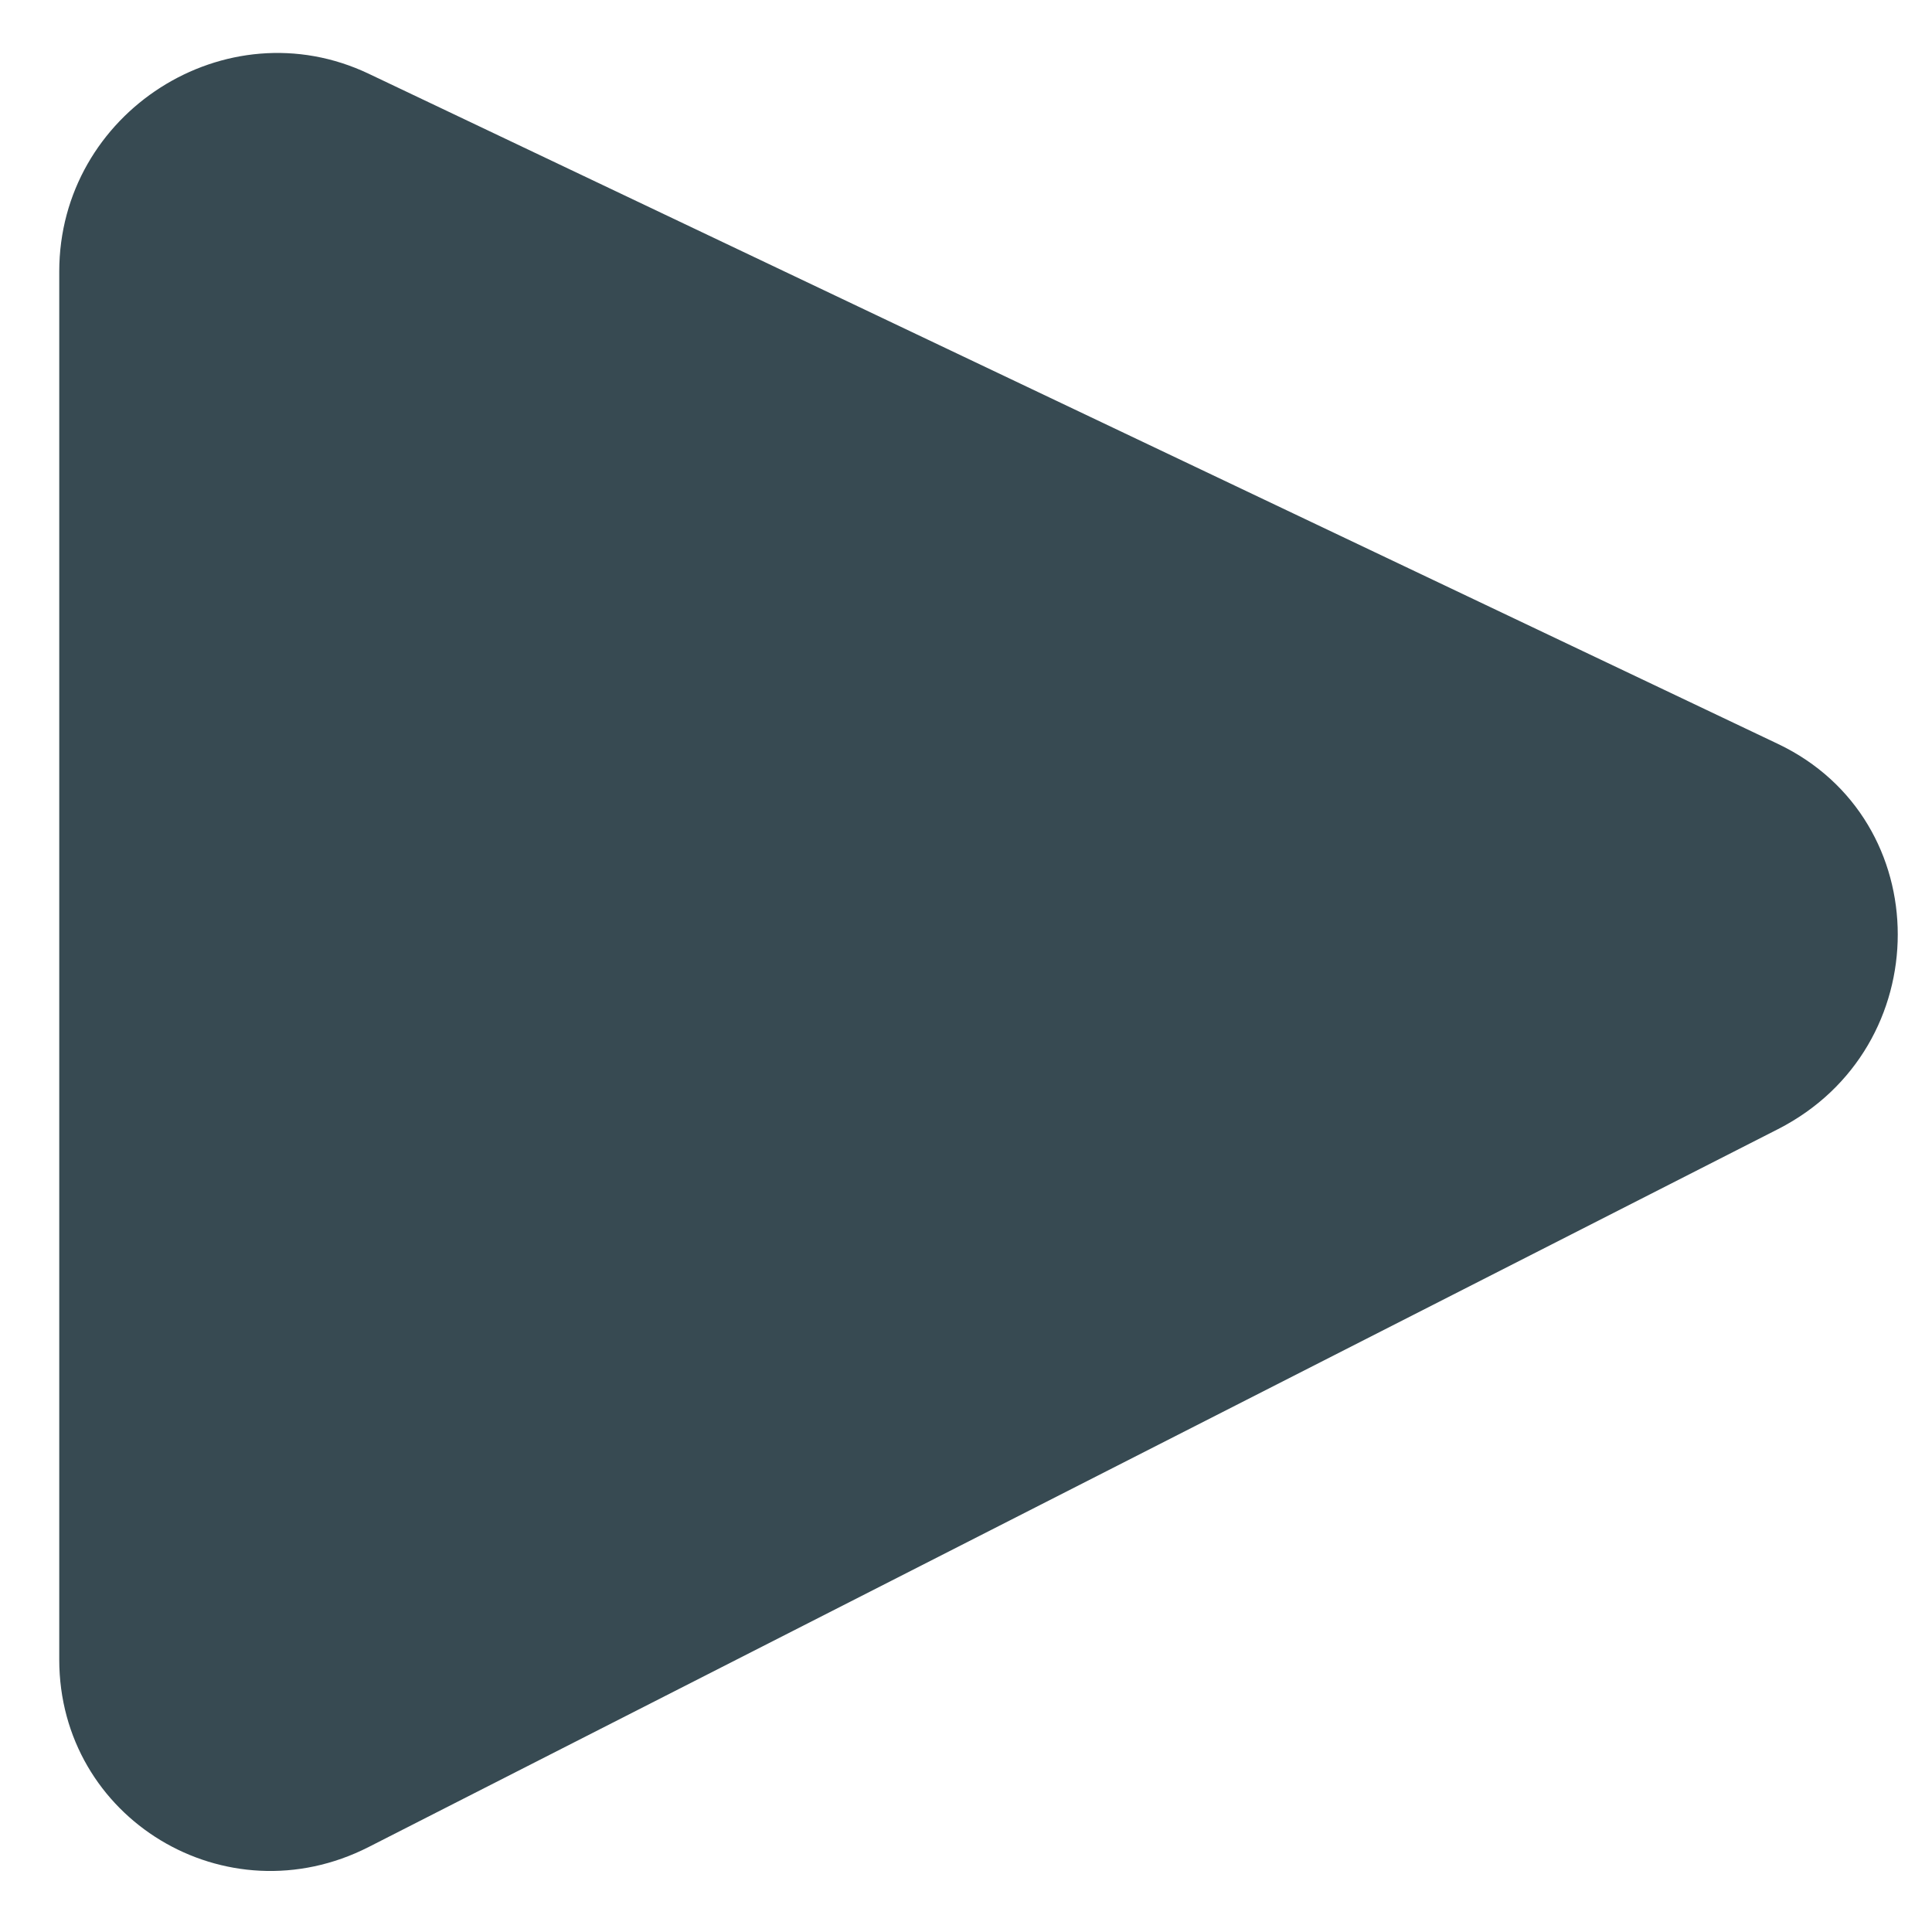 <svg width="18" height="18" viewBox="0 0 18 18" fill="none" xmlns="http://www.w3.org/2000/svg">
<path d="M16.565 6.931C18.053 7.639 18.053 9.761 16.565 10.52L3.435 17.208C2.106 17.885 0.552 16.944 0.552 15.462L0.552 2.53C0.552 1.048 2.106 0.055 3.435 0.687L16.565 6.931Z" fill="#374A52"/>
</svg>
